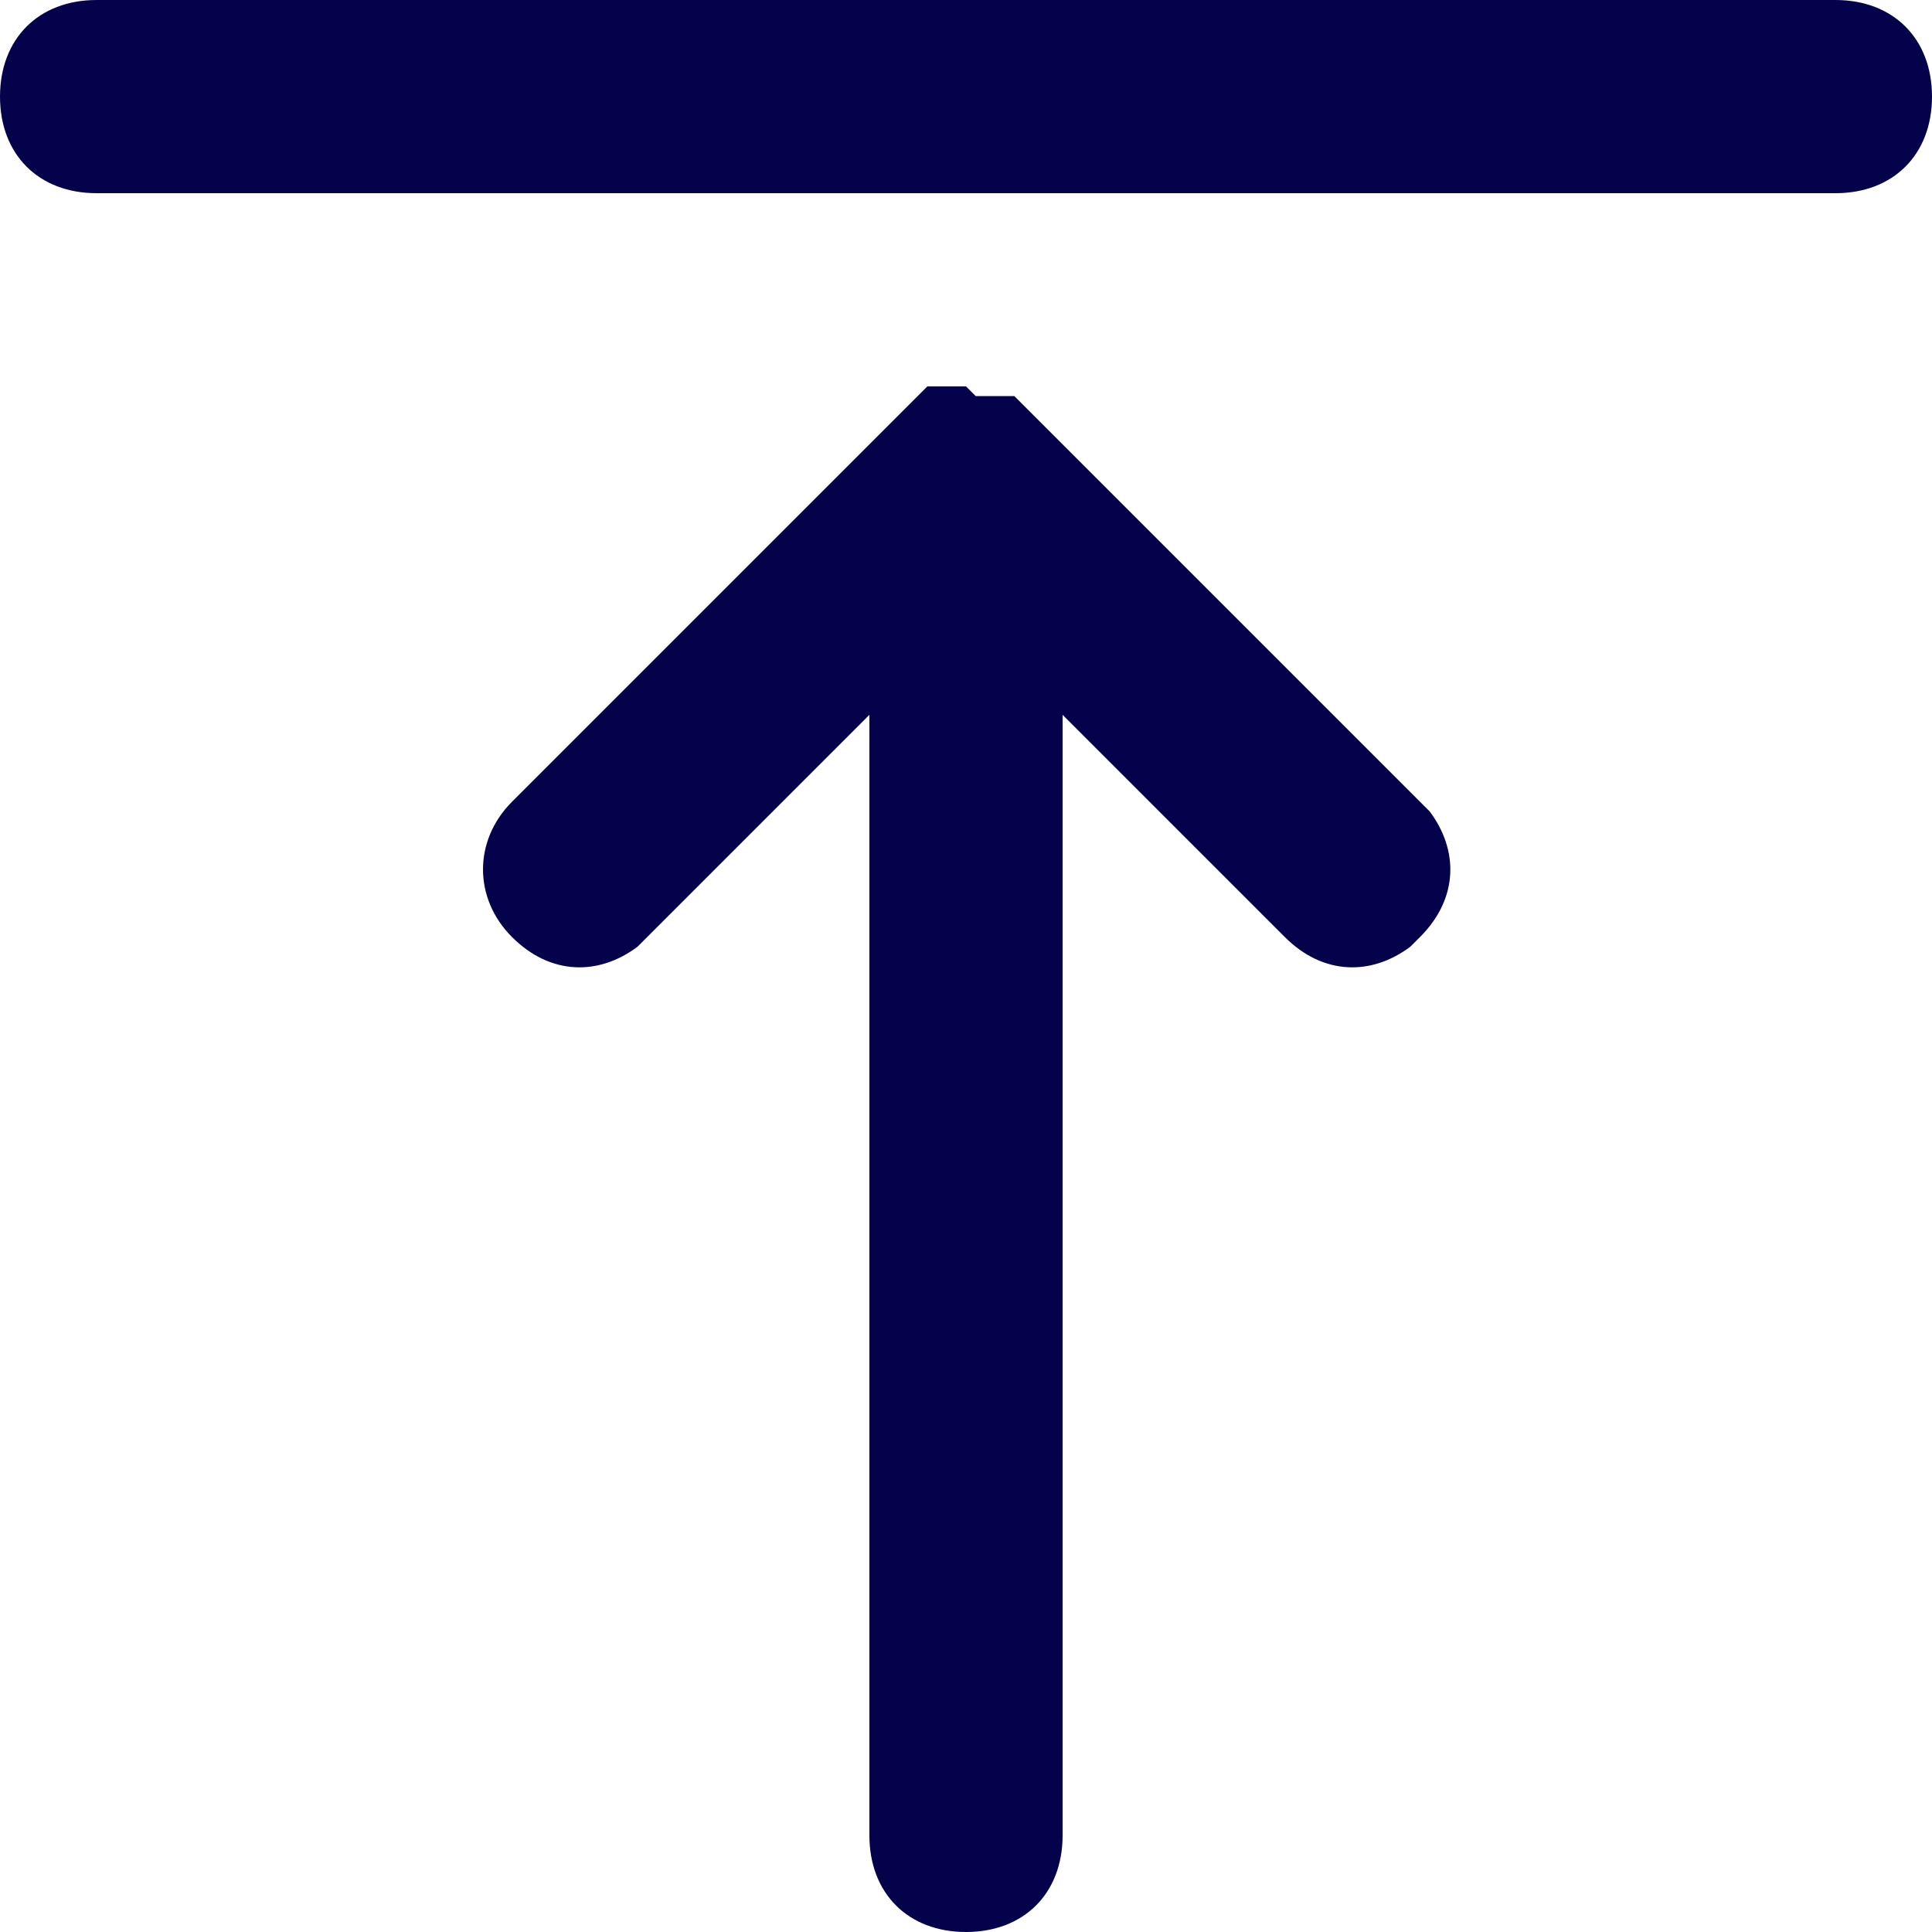 <?xml version="1.0" encoding="utf-8"?>
<!-- Generator: Adobe Illustrator 27.5.0, SVG Export Plug-In . SVG Version: 6.00 Build 0)  -->
<svg version="1.1" id="Livello_1" xmlns="http://www.w3.org/2000/svg" xmlns:xlink="http://www.w3.org/1999/xlink" x="0px" y="0px" width="20px" height="20px"
	 viewBox="0 0 20 20" style="enable-background:new 0 0 20 20;" xml:space="preserve">
<style type="text/css">
	.st0{fill:#05024C;}
</style>
<g id="Page">
	<g id="Amik-Cosmetics-_x7C_-Focus-Details" transform="translate(-1520, -3559)">
		<g id="atoms_x2F_organism_x2F_footer" transform="translate(18, 3523)">
			<g id="ic24-vertical-align-top" transform="translate(1502, 36)">
				<path id="Shape" class="st0" d="M19,2c0.6,0,1-0.4,1-1s-0.4-1-1-1H1C0.4,0,0,0.4,0,1s0.4,1,1,1H19z M10,4L10,4L9.8,4L9.7,4
					l-0.1,0L9.5,4.1L9.4,4.2L9.3,4.3l-4,4c-0.4,0.4-0.4,1,0,1.4c0.4,0.4,0.9,0.4,1.3,0.1l0.1-0.1L9,7.4V19c0,0.6,0.4,1,1,1
					s1-0.4,1-1V7.4l2.3,2.3c0.4,0.4,0.9,0.4,1.3,0.1l0.1-0.1c0.4-0.4,0.4-0.9,0.1-1.3l-0.1-0.1l-4-4l0,0l-0.1-0.1l-0.1-0.1l-0.1,0
					l-0.1,0l-0.1,0l-0.1,0L10,4z"/>
			</g>
		</g>
	</g>
</g>
</svg>
